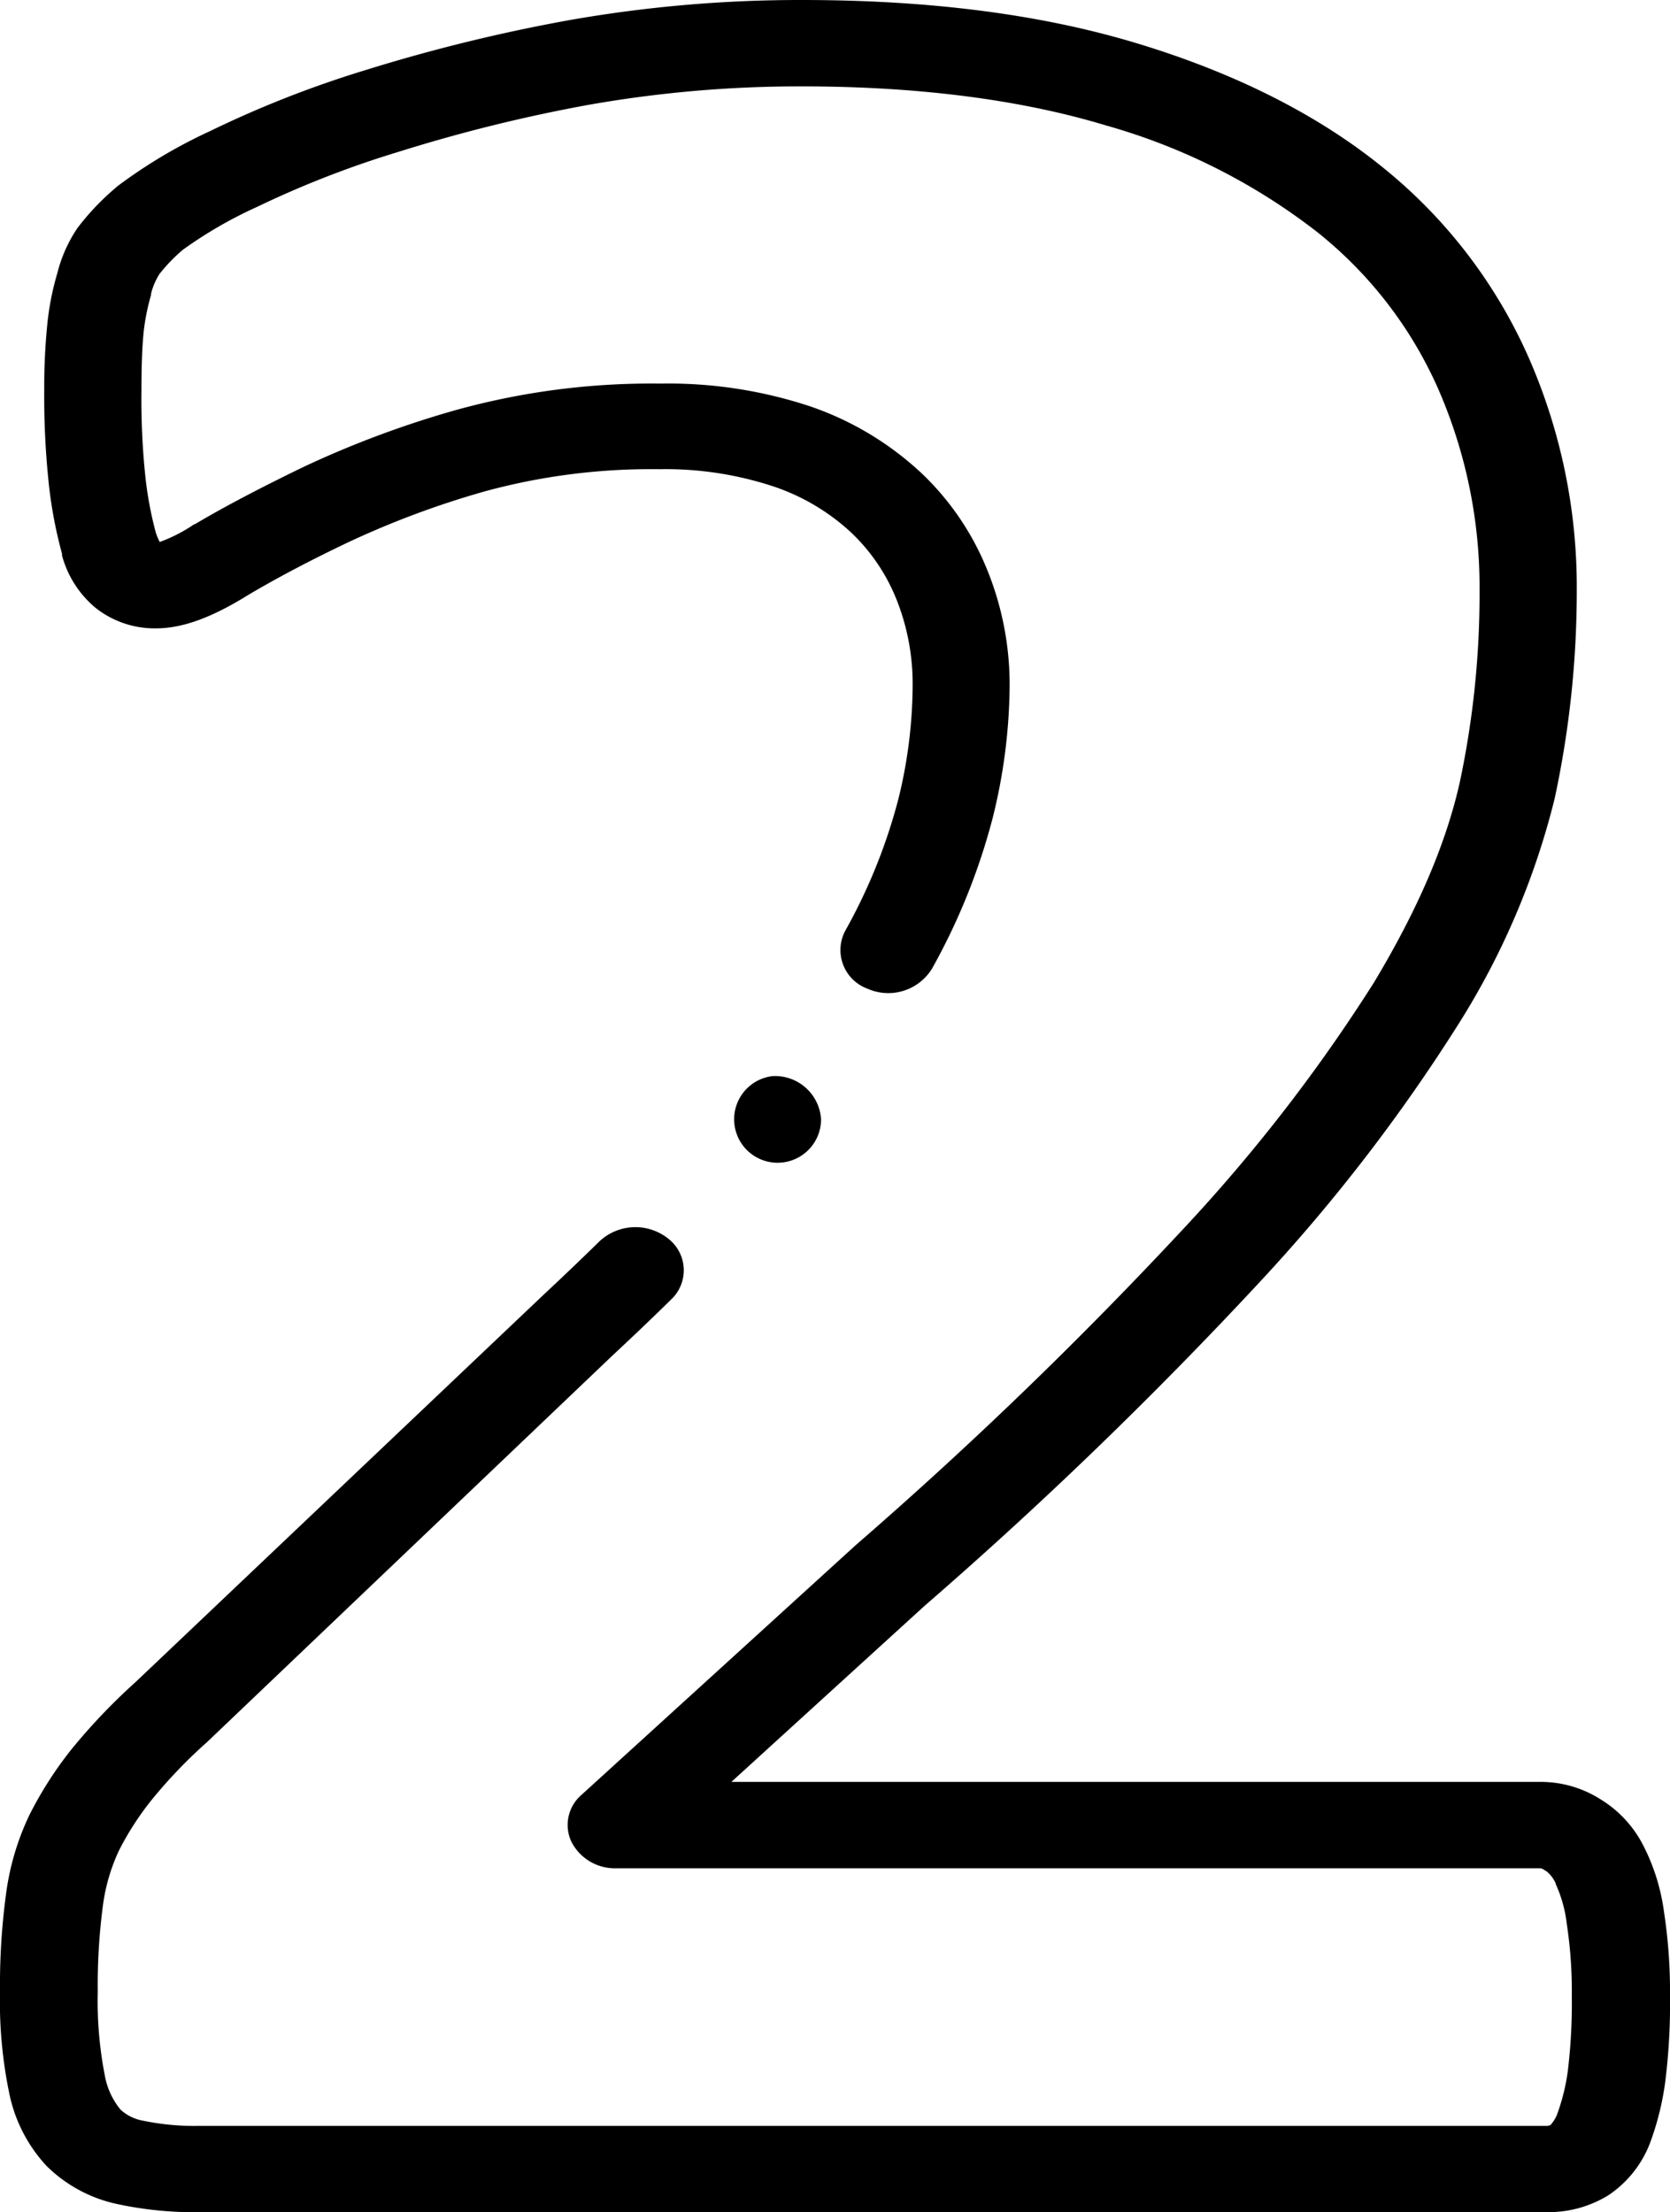 <svg xmlns="http://www.w3.org/2000/svg" viewBox="0 0 151 200"><g id="Calque_2" data-name="Calque 2"><g id="Layer_1" data-name="Layer 1"><path d="M150.45,172.8a18.46,18.46,0,0,0-1.85-5.92,10.43,10.43,0,0,0-3.84-4.18,10.06,10.06,0,0,0-5.52-1.6H66.13l17.46-15.91a392,392,0,0,0,30.32-29.29,157.66,157.66,0,0,0,18-23.37,69.29,69.29,0,0,0,8.66-20.33,89.12,89.12,0,0,0,2-18.83,51.63,51.63,0,0,0-4.33-21A45.82,45.82,0,0,0,125,15.11c-5.85-4.74-13.29-8.49-22.12-11.17S83.94,0,72.48,0a120.39,120.39,0,0,0-21,1.82A154,154,0,0,0,33.17,6.3,96.37,96.37,0,0,0,19,11.85a46,46,0,0,0-8.4,5l-.13.12A22.71,22.71,0,0,0,7,20.62l-.06.09a12.92,12.92,0,0,0-1.76,4,25,25,0,0,0-.89,4.48A56.36,56.36,0,0,0,4,35.24,74.28,74.28,0,0,0,4.44,44a40.37,40.37,0,0,0,1.17,6.07,1.42,1.42,0,0,0,0,.16,9.33,9.33,0,0,0,3,4.7,8.61,8.61,0,0,0,5.48,1.88c2.38,0,5-.94,8.32-3,2.36-1.4,5.33-3,9.07-4.78a81.11,81.11,0,0,1,12.37-4.61,57.1,57.1,0,0,1,15.75-2A31.16,31.16,0,0,1,70,44a19.38,19.38,0,0,1,6.89,4.08,17.05,17.05,0,0,1,4.18,6.14A20.57,20.57,0,0,1,82.52,62a43.48,43.48,0,0,1-1.3,10.28,50.3,50.3,0,0,1-4.8,11.88,3.72,3.72,0,0,0,2,5.22,4.64,4.64,0,0,0,5.86-1.82,57.66,57.66,0,0,0,5.48-13.62A50.58,50.58,0,0,0,91.29,62a27.55,27.55,0,0,0-2-10.41,24.82,24.82,0,0,0-6-8.84,28,28,0,0,0-10-6,40.79,40.79,0,0,0-13.59-2.07,66.2,66.2,0,0,0-18.47,2.39,89.82,89.82,0,0,0-13.82,5.16c-4,1.94-7.21,3.63-9.78,5.16l-.06,0A13.92,13.92,0,0,1,14.44,49a6.3,6.3,0,0,1-.35-.84,33.18,33.18,0,0,1-.93-4.92,67,67,0,0,1-.37-7.95c0-2.34.07-4,.2-5.29a19.75,19.75,0,0,1,.67-3.34l0-.12a6.15,6.15,0,0,1,.76-1.77,15,15,0,0,1,2.13-2.2,38.83,38.83,0,0,1,6.66-3.85,89.27,89.27,0,0,1,12.85-5A142.58,142.58,0,0,1,53.21,9.48,109.8,109.8,0,0,1,72.48,7.81C83,7.81,92.26,9,100,11.34a55.74,55.74,0,0,1,19,9.56,37.44,37.44,0,0,1,11.05,14.28,44.71,44.71,0,0,1,3.73,18.19A81.94,81.94,0,0,1,132,70.69c-1.25,5.6-3.8,11.53-7.77,18.14A150.3,150.3,0,0,1,107.09,111a387.12,387.12,0,0,1-29.7,28.68l0,0L52.57,162.28a3.58,3.58,0,0,0-.9,4.24,4.41,4.41,0,0,0,4,2.39h83.53a.56.56,0,0,1,.38.12l.25.15a2.89,2.89,0,0,1,.84,1.11l0,.05a12,12,0,0,1,1,3.62,40.13,40.13,0,0,1,.45,6.49,50.74,50.74,0,0,1-.36,6.79,18.49,18.49,0,0,1-1,4,3.08,3.08,0,0,1-.58.89,1,1,0,0,1-.4.07H18a23,23,0,0,1-5.11-.48,4,4,0,0,1-2-1,6.73,6.73,0,0,1-1.42-3.12,34.85,34.85,0,0,1-.63-7.52,55,55,0,0,1,.46-7.76,16.93,16.93,0,0,1,1.45-5,26.43,26.43,0,0,1,2.92-4.54,44.7,44.7,0,0,1,4.94-5.18l.06-.05,36.71-35c1.87-1.74,3.66-3.45,5.31-5.07a3.62,3.62,0,0,0-.3-5.52,4.76,4.76,0,0,0-6.19.27c-1.61,1.58-3.35,3.24-5.17,4.94l0,0L12.23,152.1a54.27,54.27,0,0,0-5.78,6.07,34.37,34.37,0,0,0-3.78,5.9,23.7,23.7,0,0,0-2.13,7.21A61.4,61.4,0,0,0,0,180.05a40.9,40.9,0,0,0,.82,9.12,13.64,13.64,0,0,0,3.38,6.64,12.9,12.9,0,0,0,6.47,3.47A32.91,32.91,0,0,0,18,200H139.91a10.37,10.37,0,0,0,5.44-1.48l.11-.07a10,10,0,0,0,3.61-4.39.87.87,0,0,1,.07-.17,25.53,25.53,0,0,0,1.43-5.68,56.5,56.5,0,0,0,.43-7.76,47.51,47.51,0,0,0-.55-7.65Z"/><path d="M74.24,101.2a4.17,4.17,0,0,0-4.39-3.91h0a3.93,3.93,0,1,0,4.39,3.91Z"/></g></g></svg>